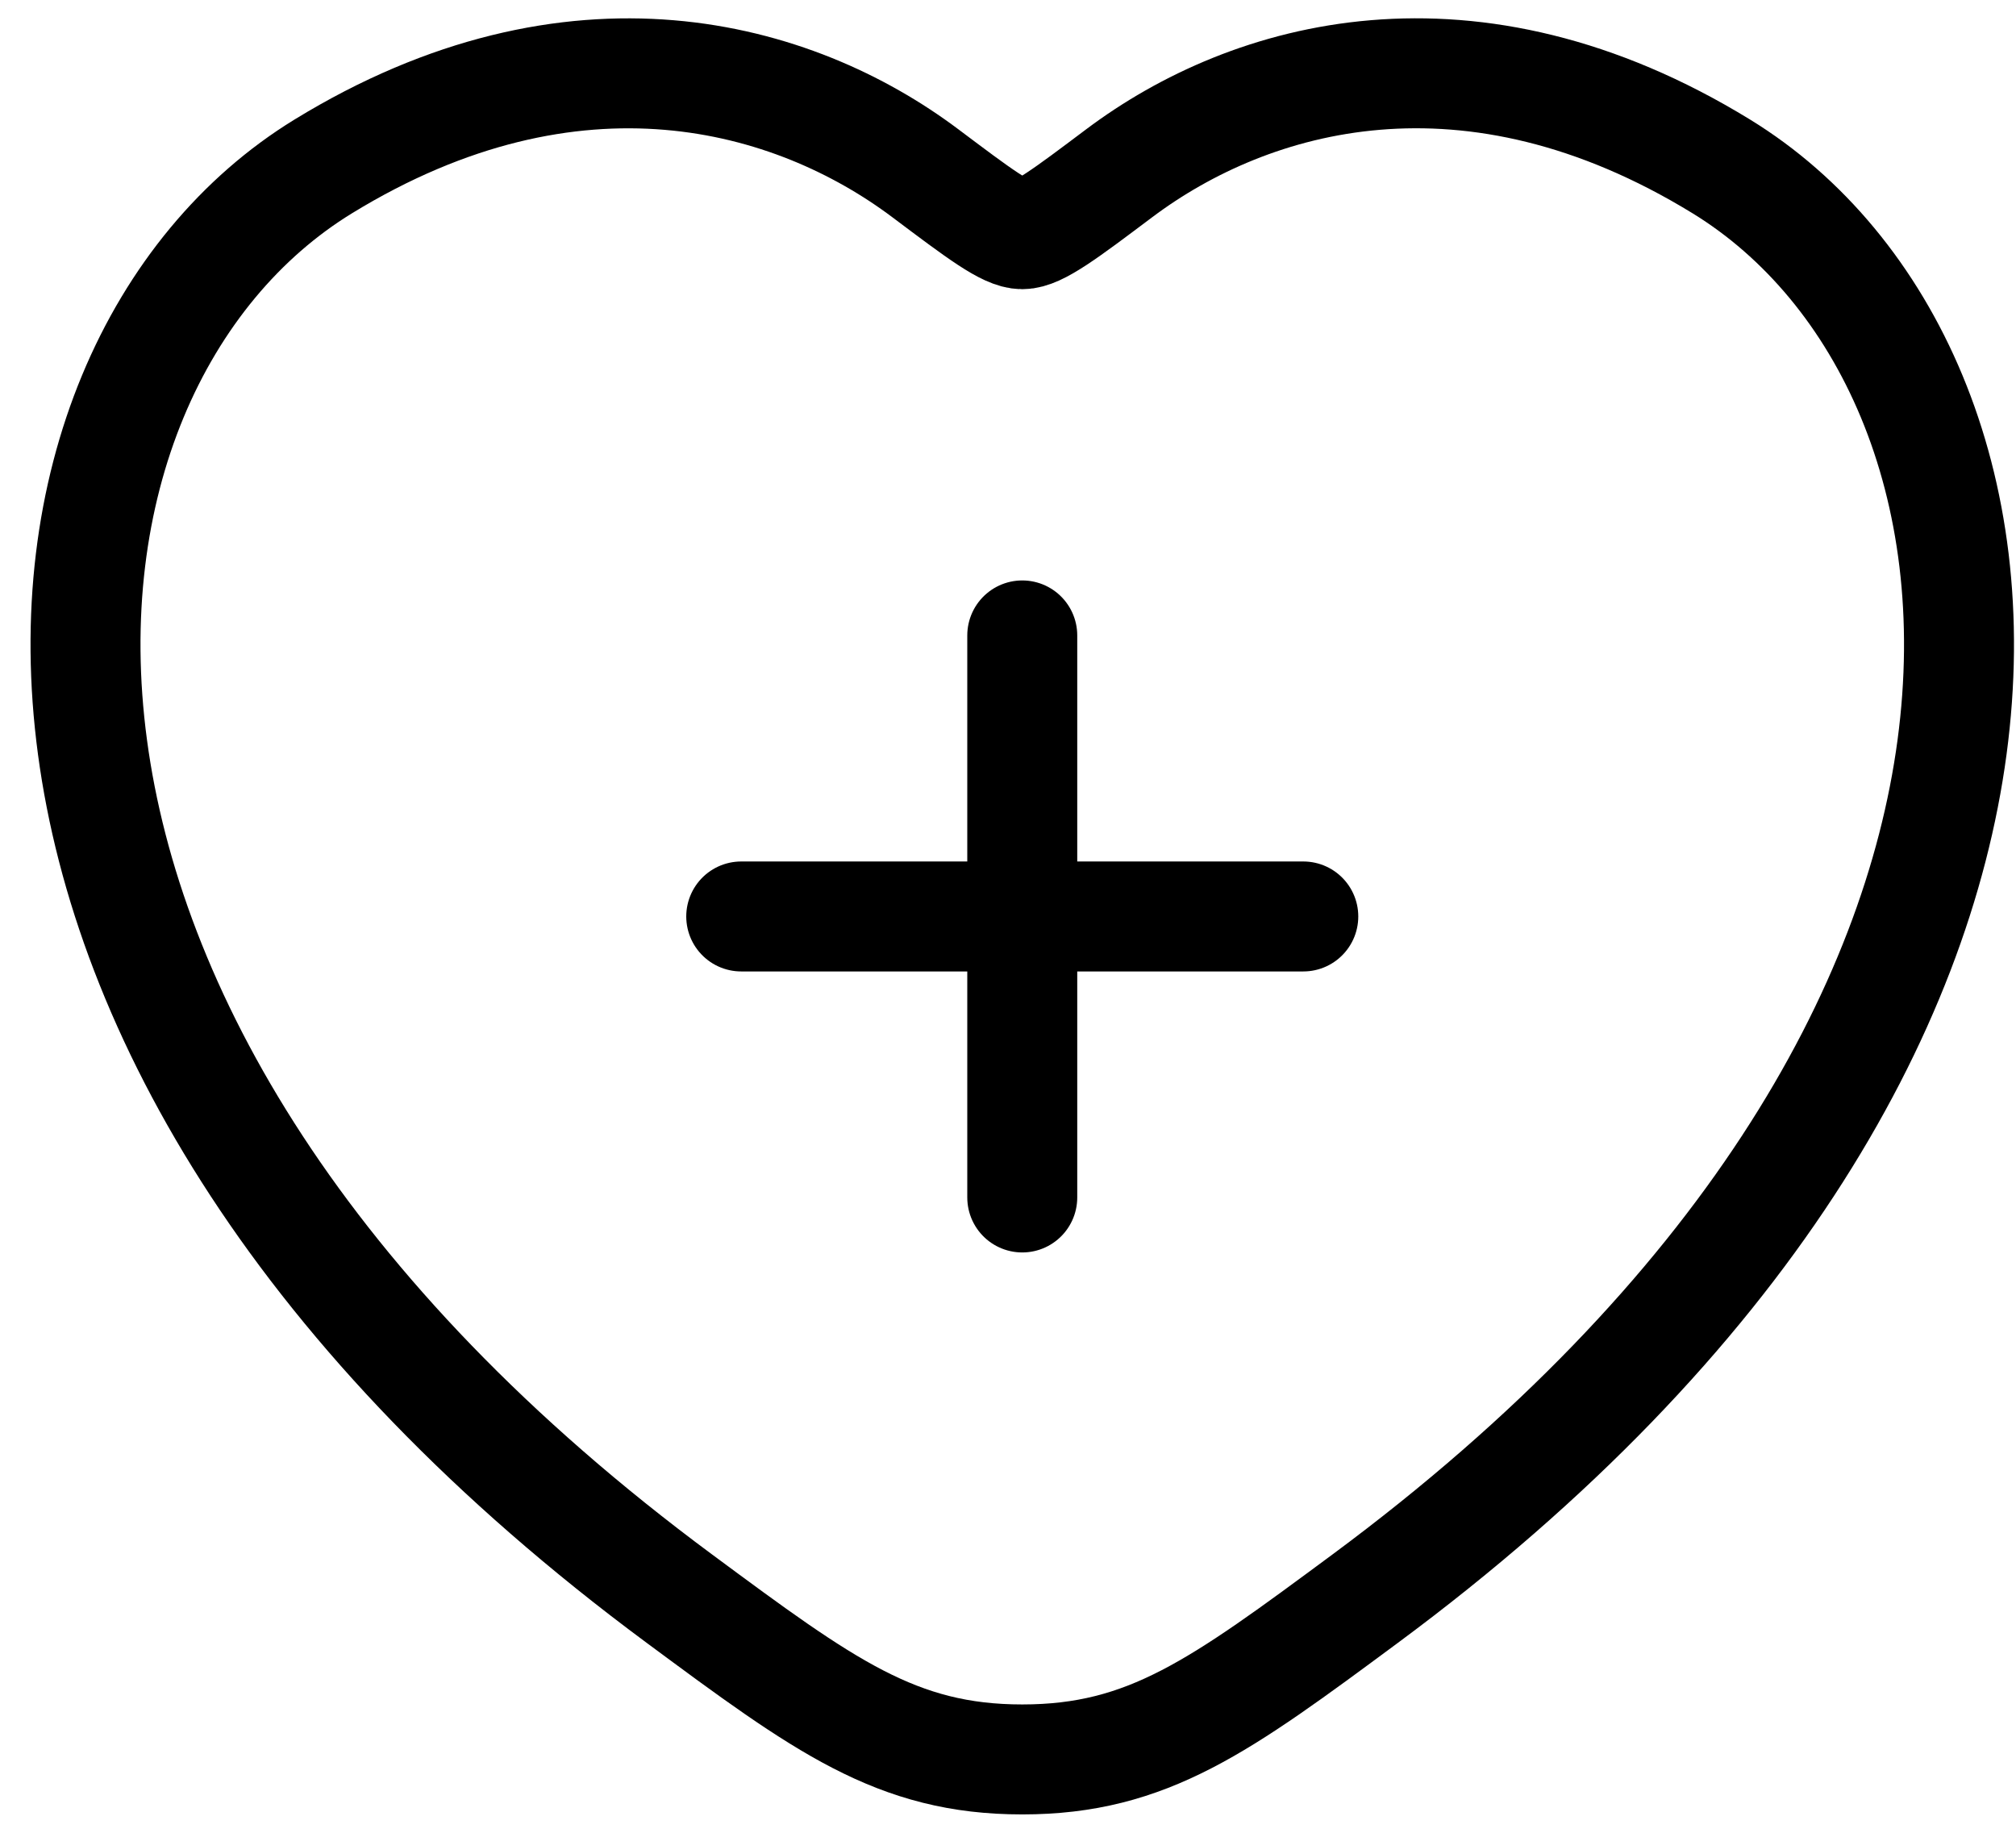 <svg xmlns="http://www.w3.org/2000/svg" width="55" height="50" viewBox="0 0 55 50" fill="none"><path d="M27.889 17.335V32.668M20.222 25.002H35.556M46.962 4.541C40.108 0.337 34.125 2.029 30.532 4.728C29.06 5.834 28.324 6.389 27.889 6.389C27.455 6.389 26.719 5.834 25.247 4.728C21.653 2.029 15.671 0.34 8.817 4.541C-0.177 10.056 -2.211 28.257 18.536 43.614C22.487 46.538 24.462 47.999 27.889 47.999C31.316 47.999 33.292 46.538 37.243 43.614C57.989 28.257 55.955 10.061 46.962 4.541Z" stroke="black" stroke-width="3" stroke-linecap="round" stroke-linejoin="round"></path></svg>
